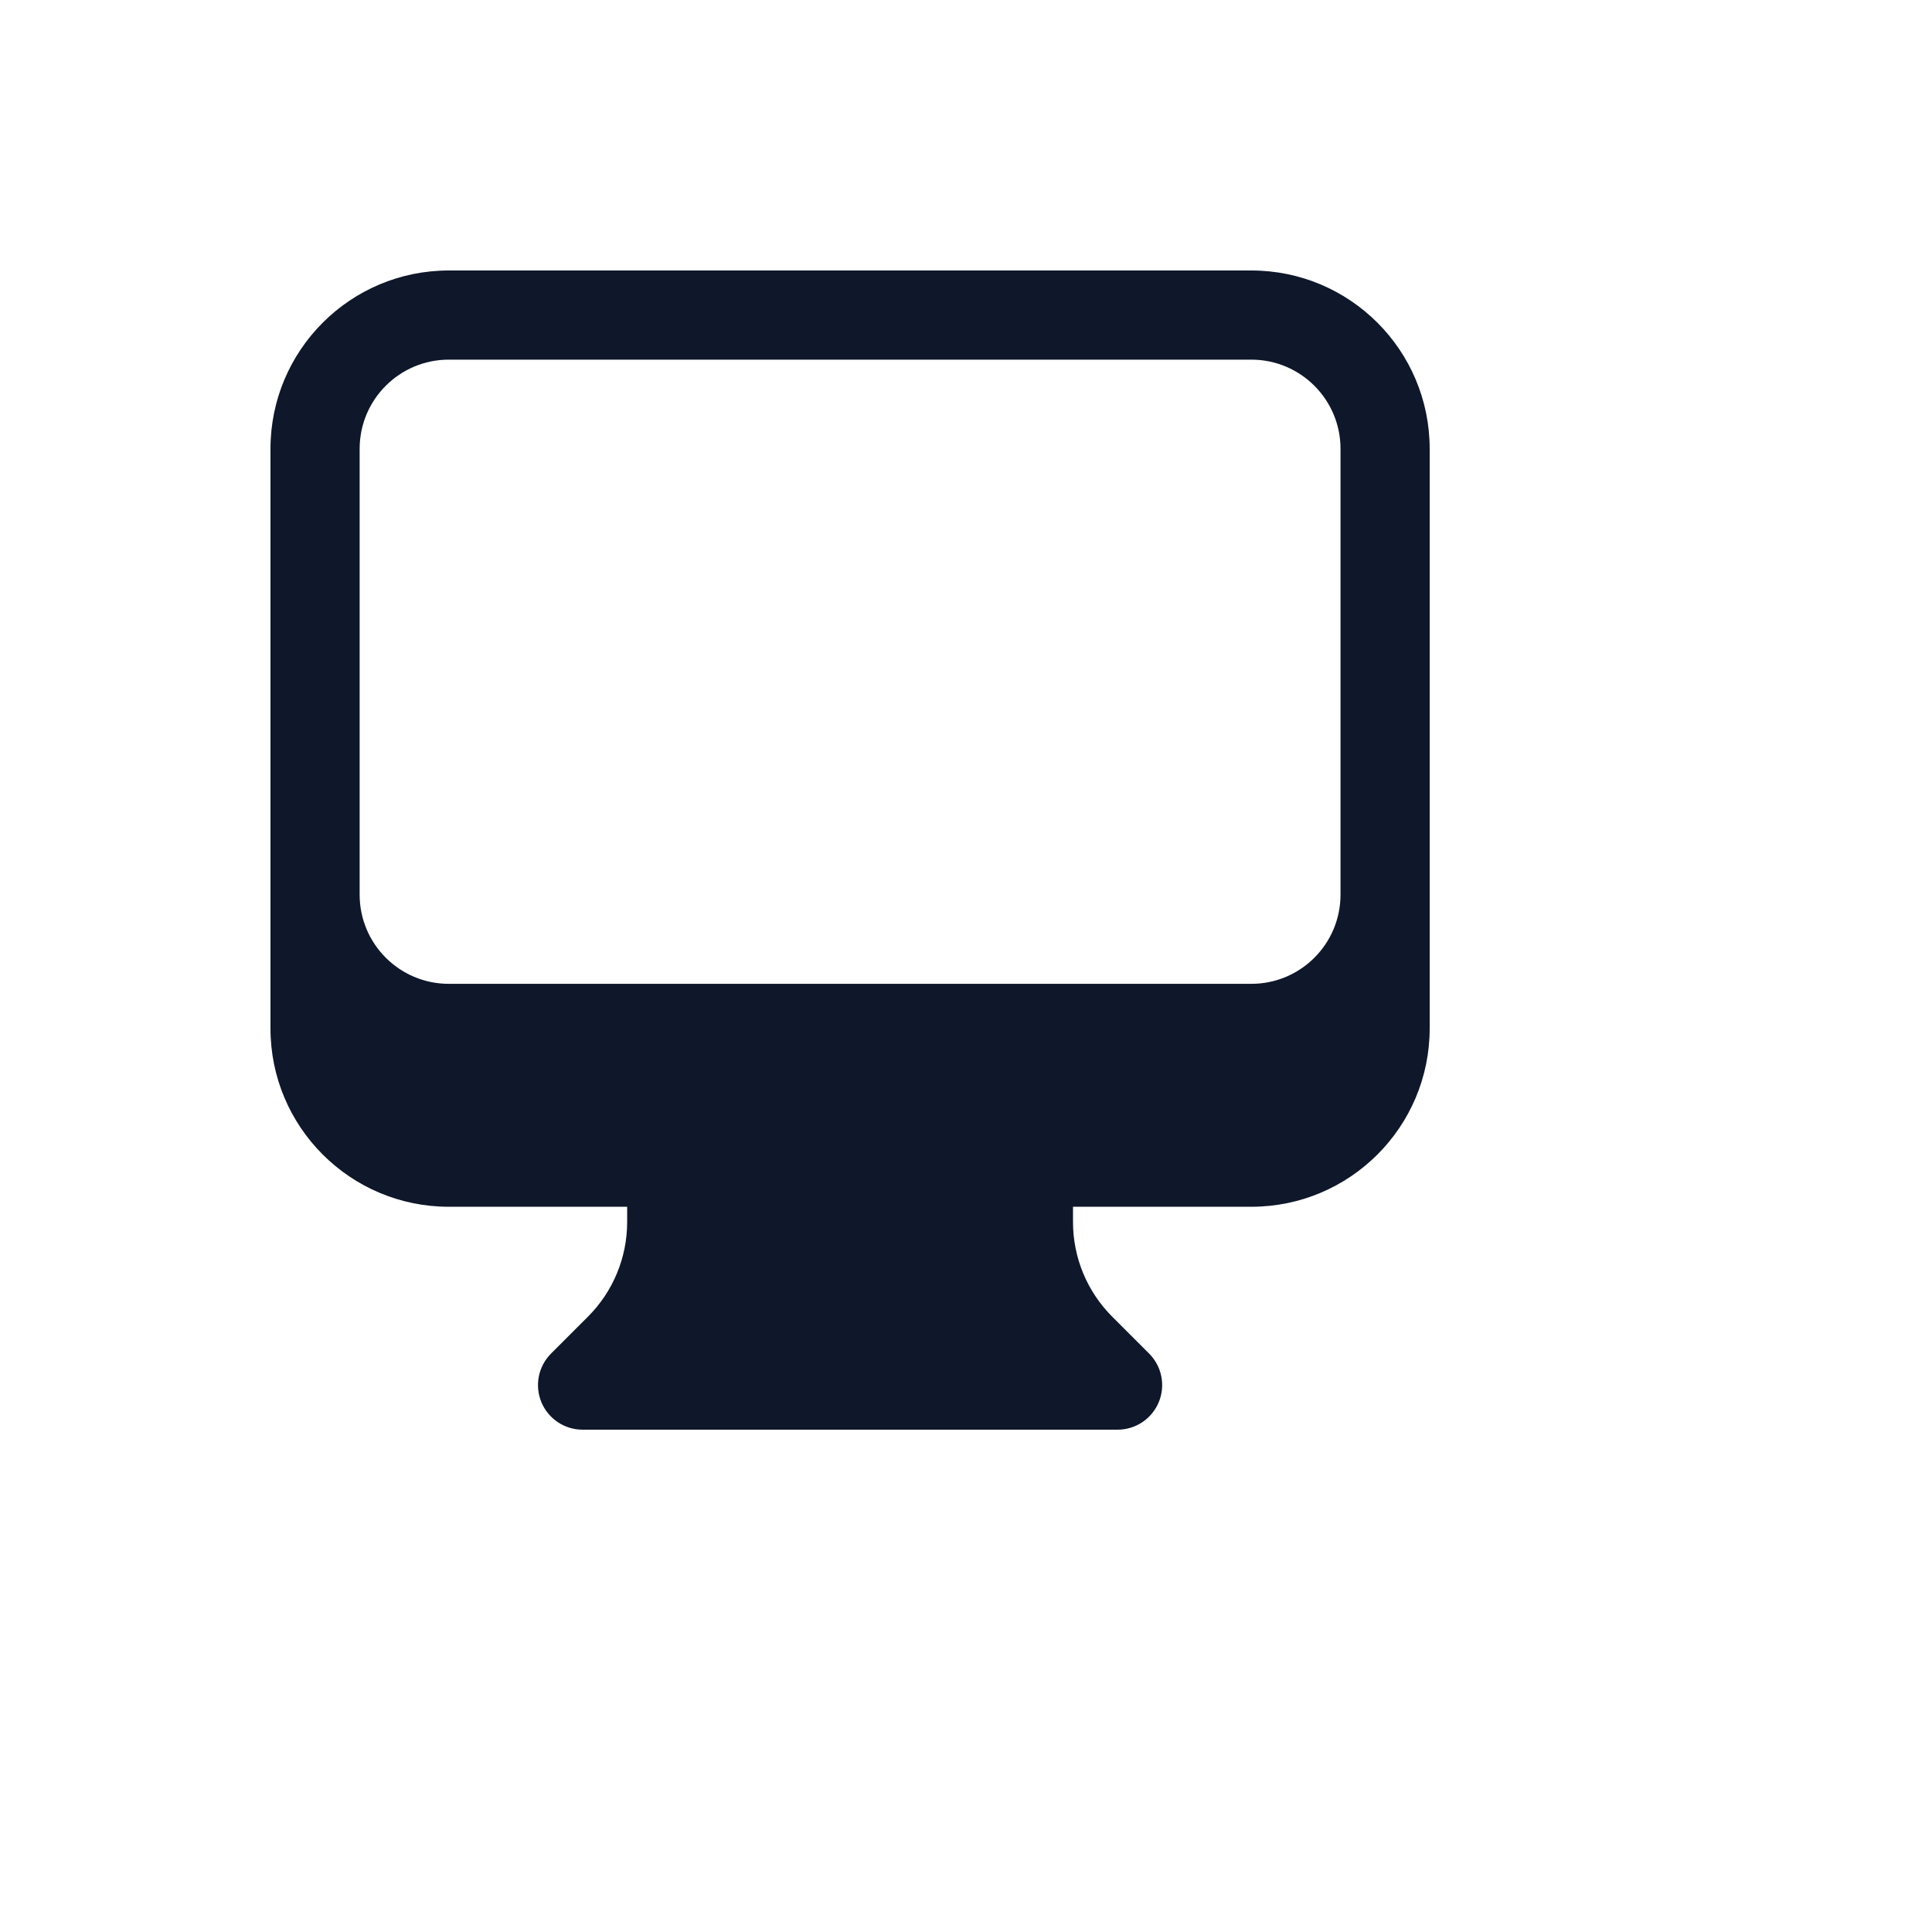 <svg xmlns="http://www.w3.org/2000/svg" version="1.1" xmlns:xlink="http://www.w3.org/1999/xlink" width="100%" height="100%" id="svgWorkerArea" viewBox="-25 -25 625 625" xmlns:idraw="https://idraw.muisca.co" style="background: white;"><defs id="defsdoc"><pattern id="patternBool" x="0" y="0" width="10" height="10" patternUnits="userSpaceOnUse" patternTransform="rotate(35)"><circle cx="5" cy="5" r="4" style="stroke: none;fill: #ff000070;"></circle></pattern></defs><g id="fileImp-569399048" class="cosito"><path id="pathImp-623201655" clip-rule="evenodd" fill="#0F172A" fill-rule="evenodd" class="grouped" d="M62.5 120.192C62.5 88.329 88.329 62.5 120.192 62.5 120.192 62.5 379.808 62.5 379.808 62.5 411.671 62.5 437.5 88.329 437.5 120.192 437.5 120.192 437.5 307.692 437.5 307.692 437.5 339.556 411.671 365.385 379.808 365.385 379.808 365.385 322.115 365.385 322.115 365.385 322.115 365.385 322.115 370.335 322.115 370.335 322.115 381.81 326.675 392.815 334.788 400.929 334.788 400.929 346.737 412.879 346.737 412.879 350.862 417.004 352.096 423.208 349.863 428.596 347.631 433.987 342.371 437.5 336.538 437.5 336.538 437.5 163.462 437.5 163.462 437.5 157.629 437.5 152.369 433.987 150.137 428.596 147.904 423.208 149.138 417.004 153.263 412.879 153.263 412.879 165.212 400.929 165.212 400.929 173.325 392.815 177.885 381.81 177.885 370.335 177.885 370.335 177.885 365.385 177.885 365.385 177.885 365.385 120.192 365.385 120.192 365.385 88.329 365.385 62.5 339.556 62.5 307.692 62.5 307.692 62.5 120.192 62.5 120.192 62.5 120.192 62.5 120.192 62.5 120.192M91.346 120.192C91.346 120.192 91.346 264.423 91.346 264.423 91.346 280.354 104.262 293.269 120.192 293.269 120.192 293.269 379.808 293.269 379.808 293.269 395.738 293.269 408.654 280.354 408.654 264.423 408.654 264.423 408.654 120.192 408.654 120.192 408.654 104.262 395.738 91.346 379.808 91.346 379.808 91.346 120.192 91.346 120.192 91.346 104.262 91.346 91.346 104.262 91.346 120.192 91.346 120.192 91.346 120.192 91.346 120.192"></path></g></svg>